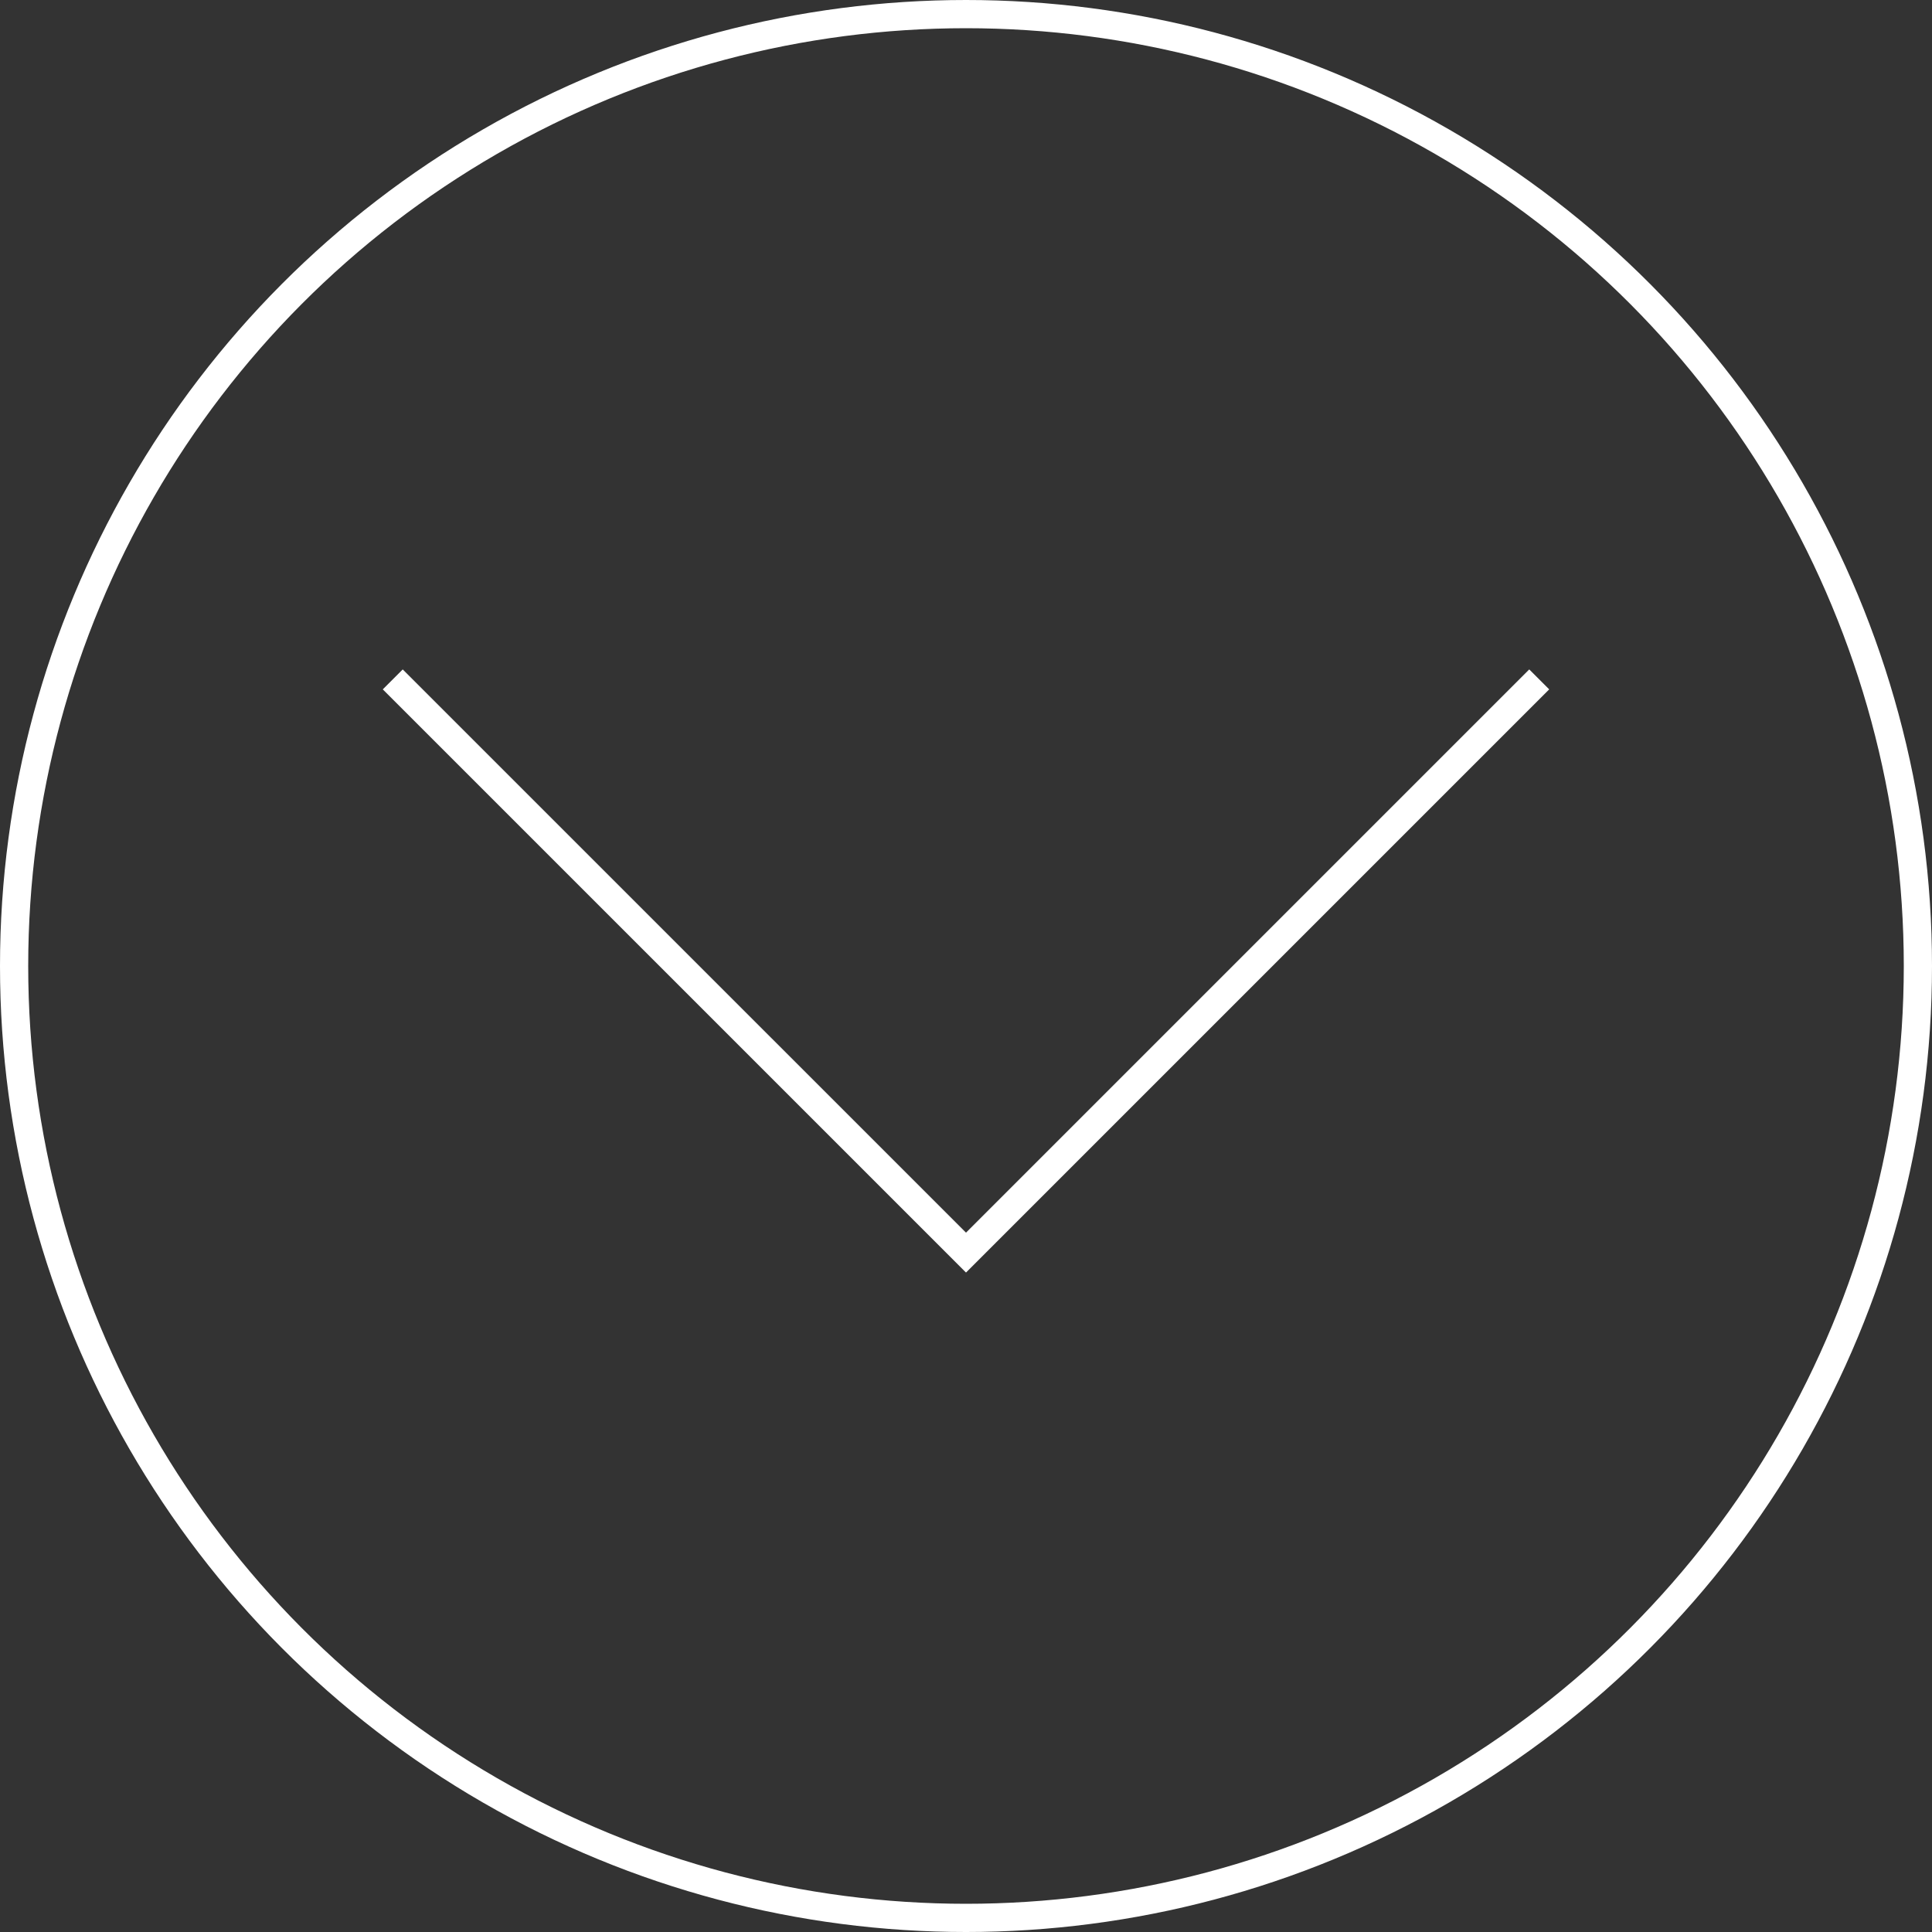 <!-- Generator: Adobe Illustrator 18.1.0, SVG Export Plug-In  -->
<svg version="1.1"
	 xmlns="http://www.w3.org/2000/svg" xmlns:xlink="http://www.w3.org/1999/xlink" xmlns:a="http://ns.adobe.com/AdobeSVGViewerExtensions/3.0/"
	 x="0px" y="0px" width="68.488px" height="68.488px" viewBox="0 0 68.488 68.488" enable-background="new 0 0 68.488 68.488"
	 xml:space="preserve">
<rect x="0" y="0" width="68.488" height="68.488" fill="#333333" stroke="none"/>
<defs>
</defs>
<g>
	<circle fill="none" stroke="#FFFFFF" stroke-miterlimit="10" cx="34.244" cy="34.244" r="33.744"/>
	<polyline fill="none" stroke="#FFFFFF" stroke-miterlimit="10" points="54.564,24.084 34.244,44.404 13.923,24.084 	"/>
</g>
</svg>